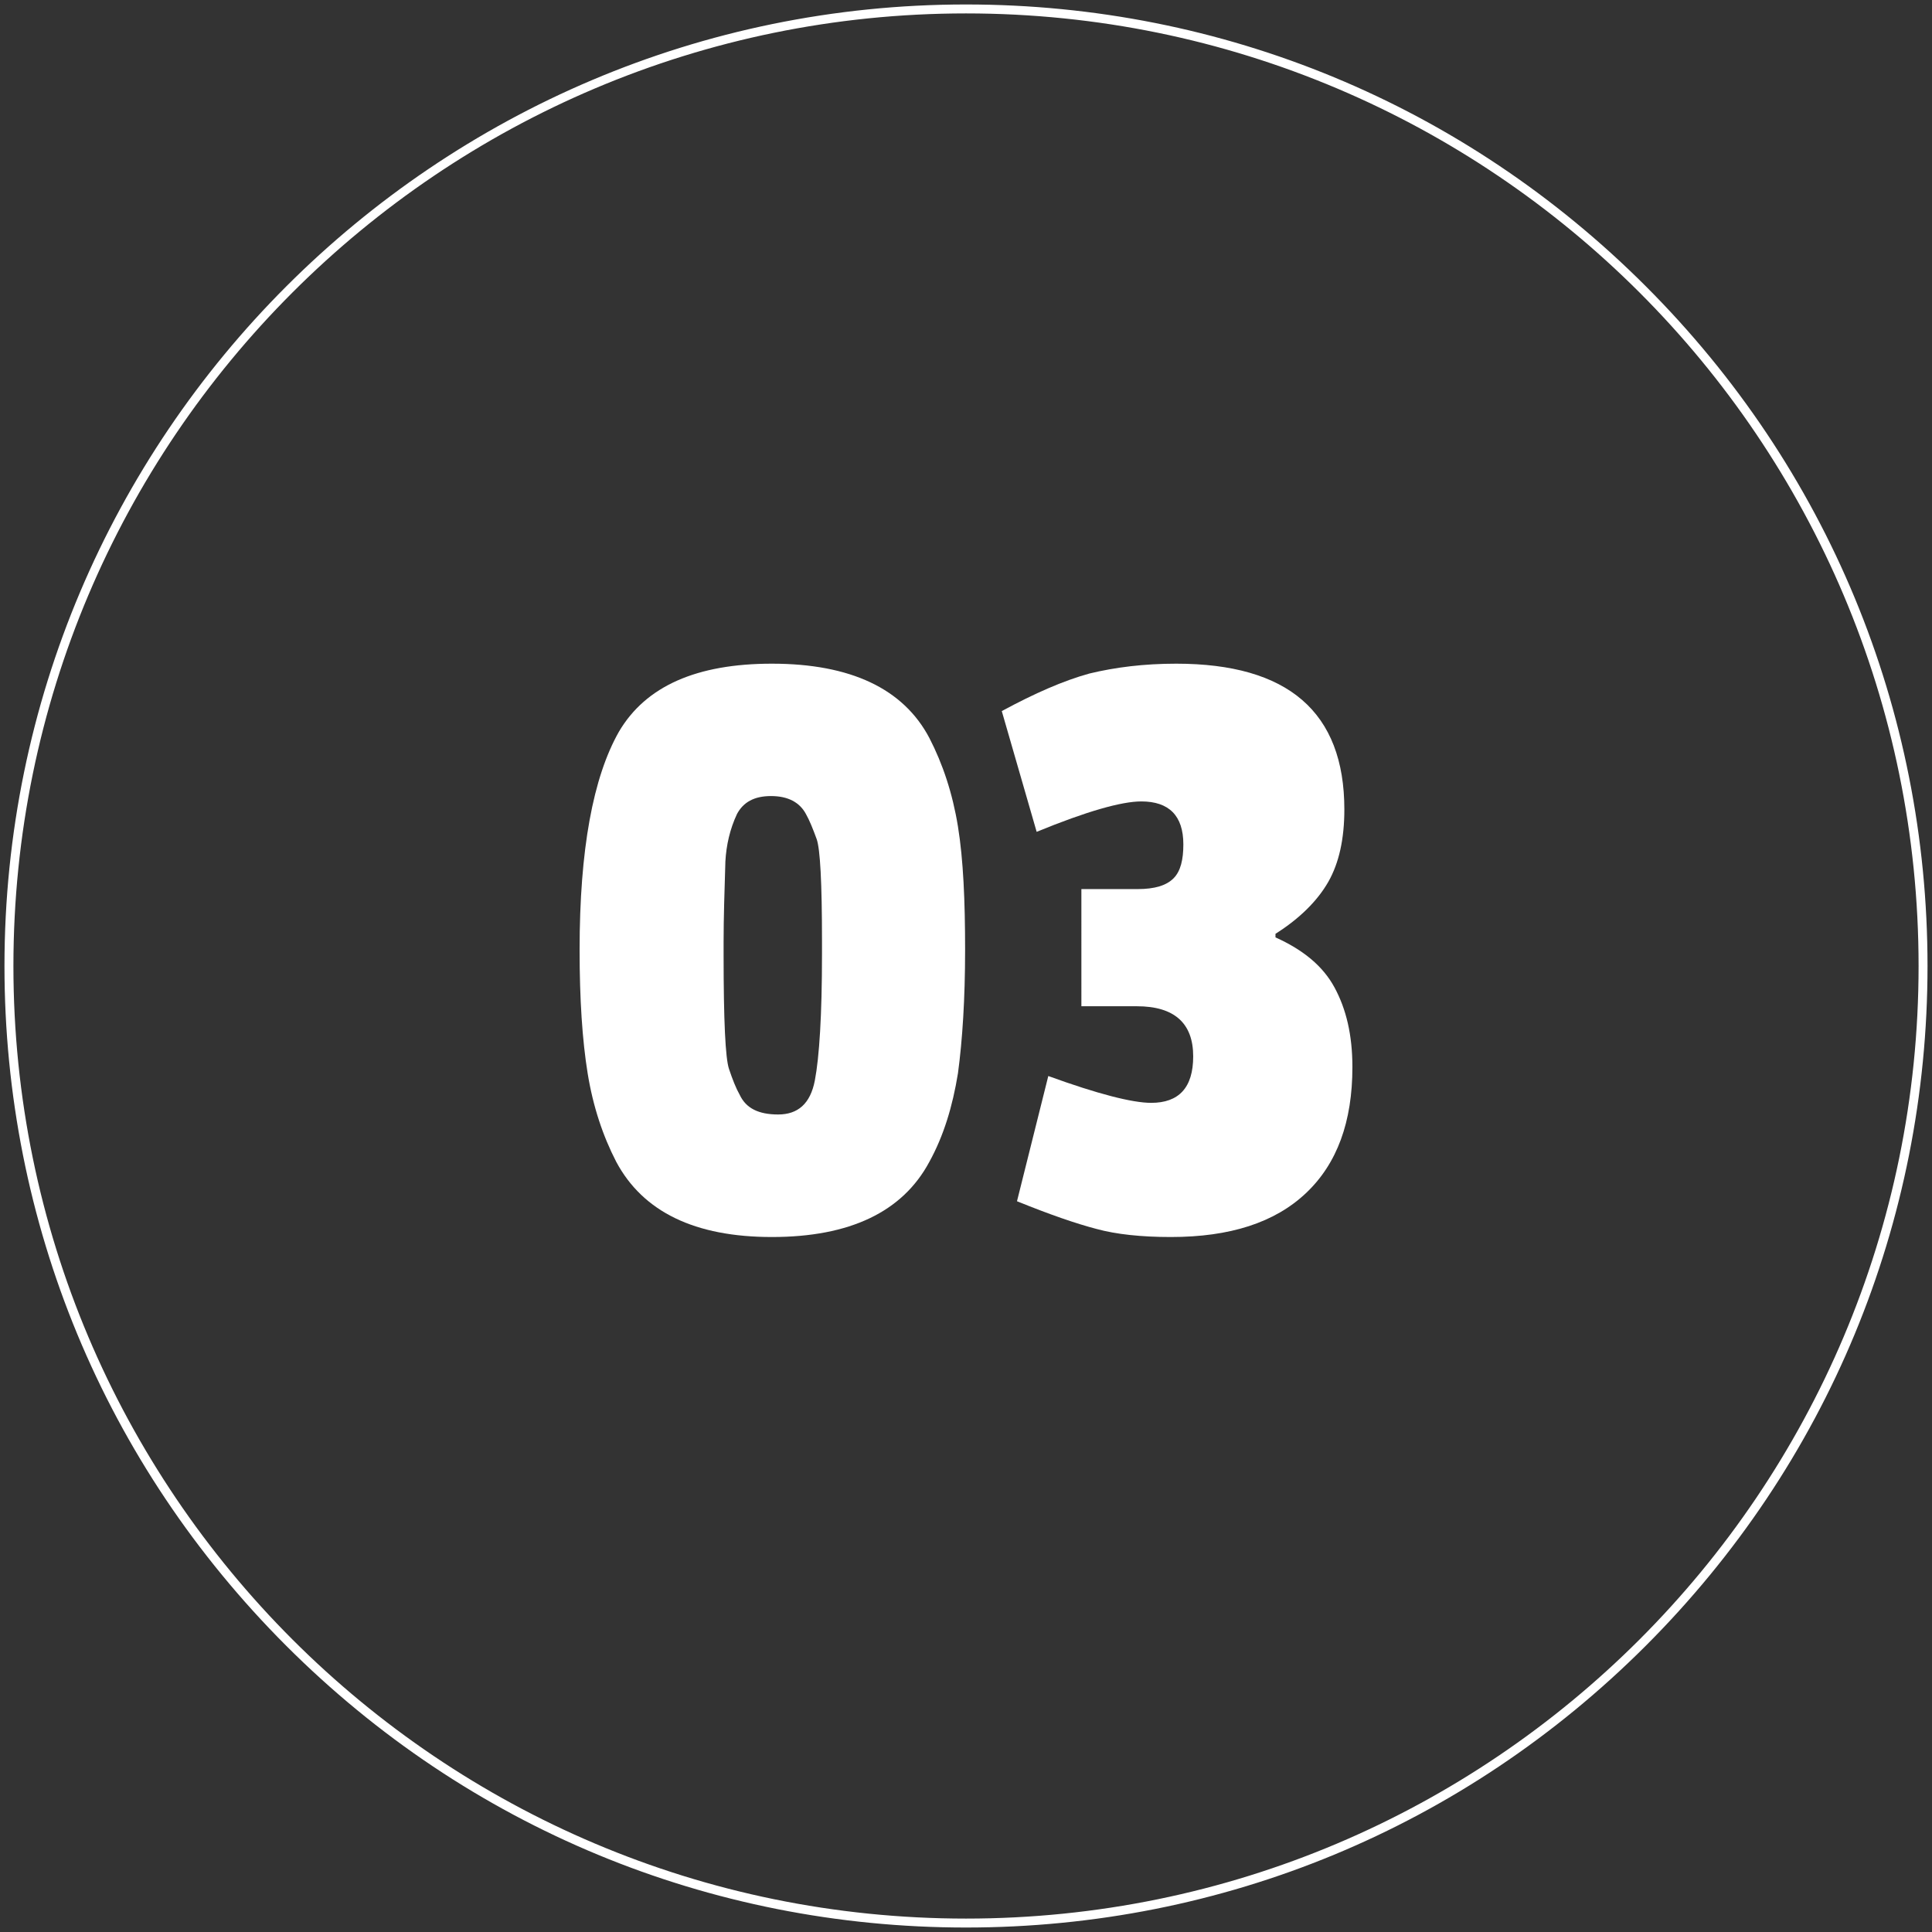 <?xml version="1.0" encoding="utf-8"?>
<!-- Generator: Adobe Illustrator 26.1.0, SVG Export Plug-In . SVG Version: 6.00 Build 0)  -->
<svg version="1.1" id="レイヤー_1" xmlns="http://www.w3.org/2000/svg" xmlns:xlink="http://www.w3.org/1999/xlink" x="0px"
	 y="0px" viewBox="0 0 216 216" style="enable-background:new 0 0 216 216;" xml:space="preserve">
<rect x="0" y="0" width="216" height="216" fill="#333333" stroke="none"/>
<style type="text/css">
	.st0{fill:#FFFFFF;}
</style>
<g>
	<g>
		<path class="st0" d="M108,1.5c58.8,0,106.5,47.7,106.5,106.5c0,58.8-47.7,106.5-106.5,106.5C49.2,214.5,1.5,166.8,1.5,108
			C1.5,49.2,49.2,1.5,108,1.5 M108,0.5C48.7,0.5,0.5,48.7,0.5,108c0,28.7,11.2,55.7,31.5,76c20.3,20.3,47.3,31.5,76,31.5
			s55.7-11.2,76-31.5c20.3-20.3,31.5-47.3,31.5-76S204.3,52.3,184,32S136.7,0.5,108,0.5L108,0.5z"/>
	</g>
	<g>
		<path class="st0" d="M107.1,92.4c0.6,3.7,0.8,8.3,0.8,13.8c0,5.5-0.3,10.1-0.8,13.8c-0.6,3.7-1.6,7-3.2,9.9
			c-3,5.6-8.9,8.4-17.6,8.4c-8.6,0-14.4-2.8-17.4-8.4c-1.5-2.9-2.6-6.2-3.2-9.9s-0.9-8.3-0.9-13.8c0-11.2,1.5-19.3,4.4-24.4
			c3-5.1,8.7-7.6,17.1-7.6c8.8,0,14.7,2.8,17.6,8.3C105.4,85.4,106.5,88.7,107.1,92.4z M91.9,106.7v-1.5c0-6.5-0.2-10.3-0.6-11.4
			c-0.4-1.1-0.8-2.1-1.2-2.8c-0.7-1.3-2-2-3.9-2c-1.9,0-3.1,0.7-3.8,2c-0.8,1.7-1.2,3.5-1.3,5.3c-0.1,3.3-0.2,6.3-0.2,9v1.5
			c0,7.3,0.2,11.5,0.6,12.7c0.4,1.2,0.8,2.2,1.2,2.9c0.7,1.5,2.1,2.2,4.3,2.2s3.6-1.2,4.1-3.8C91.6,118.2,91.9,113.5,91.9,106.7z"/>
		<path class="st0" d="M131.5,74.2c12.5,0,18.8,5.4,18.8,16.3c0,3.3-0.6,6-1.8,8.1c-1.2,2.1-3.2,4.1-5.9,5.8v0.4
			c3.1,1.4,5.3,3.2,6.6,5.6s2,5.3,2,8.9c0,6.1-1.7,10.8-5.2,14.1c-3.5,3.3-8.5,4.9-15.1,4.9c-3.3,0-6.1-0.3-8.3-0.9
			c-2.3-0.6-5.2-1.6-8.9-3.1l3.5-14c5.5,2,9.4,3,11.5,3c3.1,0,4.7-1.7,4.7-5.2c0-3.7-2.1-5.6-6.3-5.6h-6.2V99.4h6.3
			c1.9,0,3.2-0.4,4-1.2c0.8-0.8,1.1-2.1,1.1-3.8c0-3.2-1.6-4.8-4.7-4.8c-2.2,0-6.1,1.1-11.7,3.4L112,79.5c3.7-2,6.9-3.4,9.8-4.2
			C124.7,74.6,127.9,74.2,131.5,74.2z"/>
	</g>
</g>
</svg>
